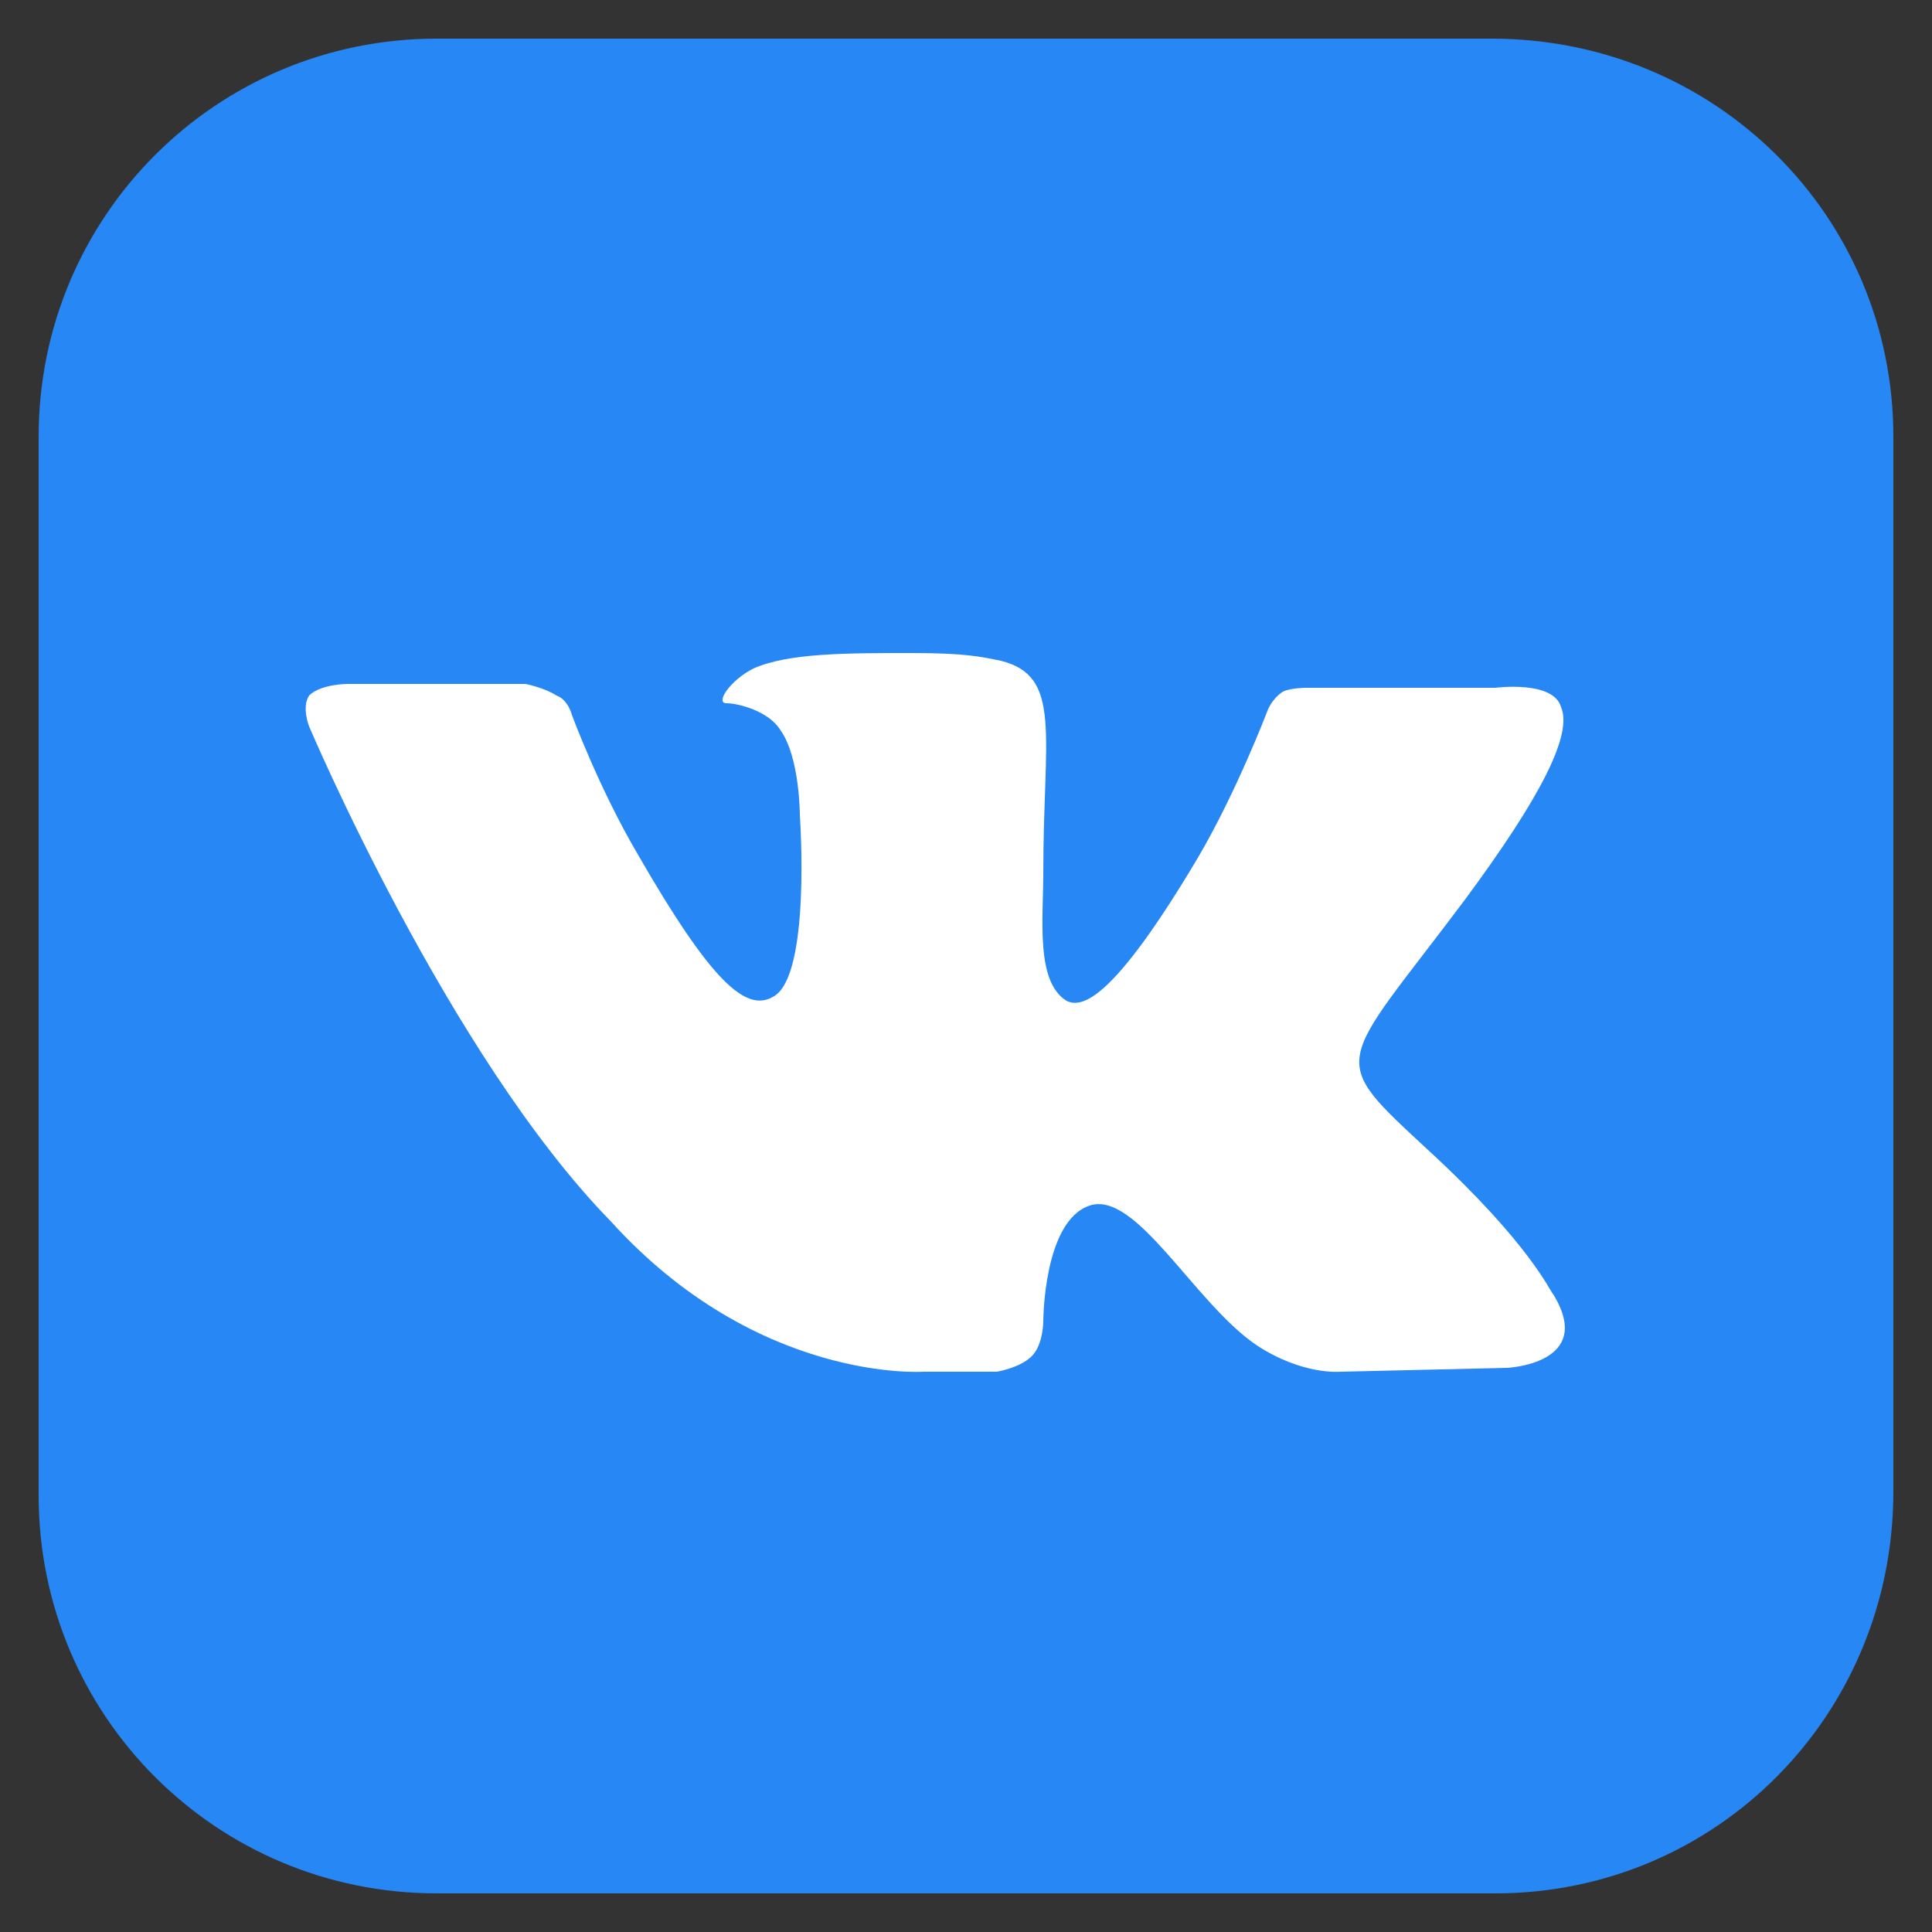 <?xml version="1.0" encoding="UTF-8"?> <!-- Generator: Adobe Illustrator 26.0.1, SVG Export Plug-In . SVG Version: 6.00 Build 0) --> <svg xmlns="http://www.w3.org/2000/svg" xmlns:xlink="http://www.w3.org/1999/xlink" id="Layer_1" x="0px" y="0px" viewBox="0 0 50 50" style="enable-background:new 0 0 50 50;" xml:space="preserve"><rect x="0" y="0" width="50" height="50" fill="#333333" stroke="none"/> <style type="text/css"> .st0{fill:#2787F5;} .st1{fill:#FFFFFF;} </style> <g> <path class="st0" d="M38.7,49H11.3C5.6,49,1,44.4,1,38.7V11.3C1,5.6,5.6,1,11.3,1h27.3C44.4,1,49,5.6,49,11.3v27.3 C49,44.4,44.4,49,38.7,49z"></path> <path class="st1" d="M23.9,35.5h1.9c0,0,0.6-0.1,0.9-0.4c0.3-0.3,0.3-0.9,0.3-0.9s0-2.6,1.2-3c1.2-0.4,2.7,2.5,4.3,3.6 c1.2,0.8,2.2,0.7,2.2,0.7l4.3-0.1c0,0,2.3-0.1,1.2-1.9c-0.1-0.1-0.6-1.3-3.2-3.7c-2.7-2.5-2.4-2.1,0.9-6.5c2-2.7,2.8-4.3,2.5-5 c-0.2-0.7-1.7-0.5-1.7-0.5l-4.9,0c0,0-0.4,0-0.6,0.1c-0.3,0.2-0.4,0.5-0.4,0.5s-0.8,2.1-1.8,3.8c-2.2,3.7-3,3.9-3.4,3.7 c-0.8-0.5-0.6-2.1-0.6-3.3c0-3.6,0.5-5.1-1.1-5.5c-0.5-0.1-0.9-0.2-2.3-0.2c-1.7,0-3.2,0-4.1,0.4c-0.6,0.3-1,0.9-0.7,0.9 c0.3,0,1.1,0.2,1.4,0.7c0.5,0.7,0.5,2.2,0.5,2.2s0.3,4.2-0.7,4.7c-0.7,0.4-1.6-0.4-3.5-3.7c-1-1.7-1.7-3.6-1.7-3.6 s-0.1-0.4-0.4-0.5c-0.3-0.2-0.8-0.3-0.8-0.3l-4.6,0c0,0-0.7,0-1,0.3c-0.2,0.3,0,0.8,0,0.8s3.6,8.5,7.8,12.8 C19.6,35.8,23.9,35.5,23.9,35.5"></path> </g> </svg> 